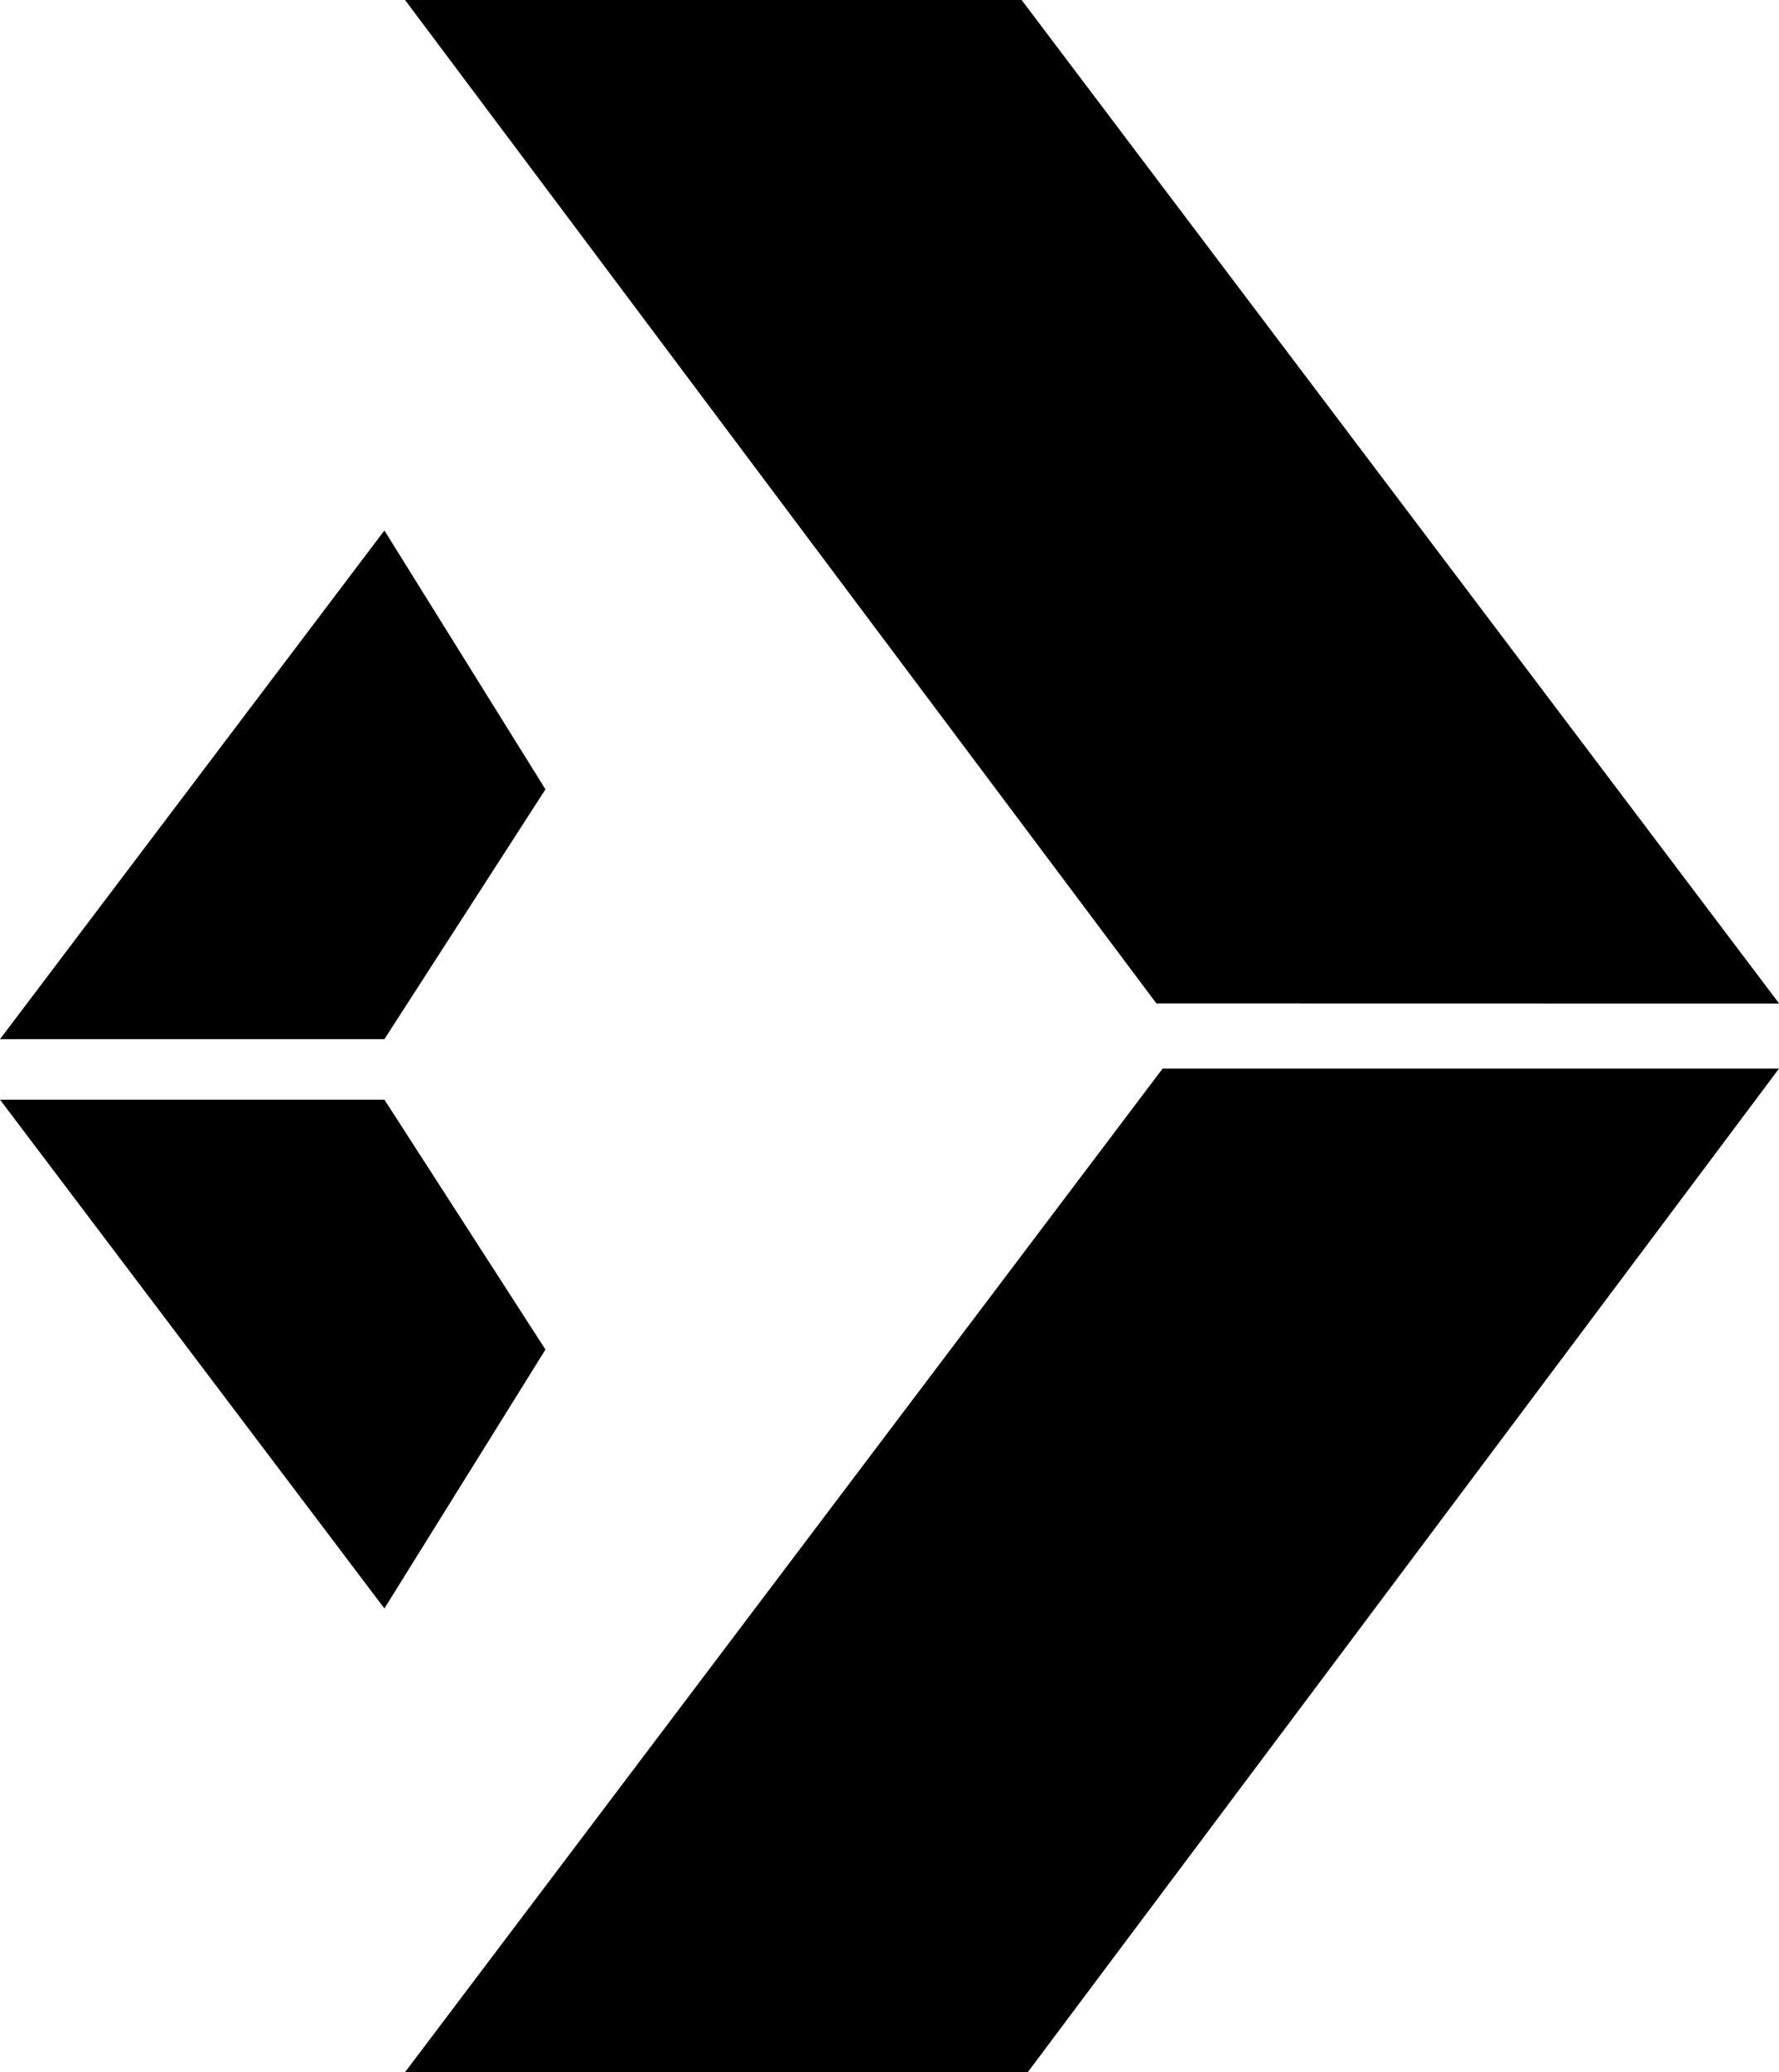 <?xml version="1.0" encoding="UTF-8"?> <svg xmlns="http://www.w3.org/2000/svg" width="57.536" height="67" viewBox="0 0 57.536 67"><path id="logo" d="M13.1,67,37.6,34.552H57.536L33.241,67ZM0,35.555H12.432l5.209,8.081-5.209,8.371ZM0,33.6,12.432,17.152l5.209,8.37L12.432,33.6Zm37.4-1.156L13.1,0H33.041l24.5,32.448Z"></path></svg> 